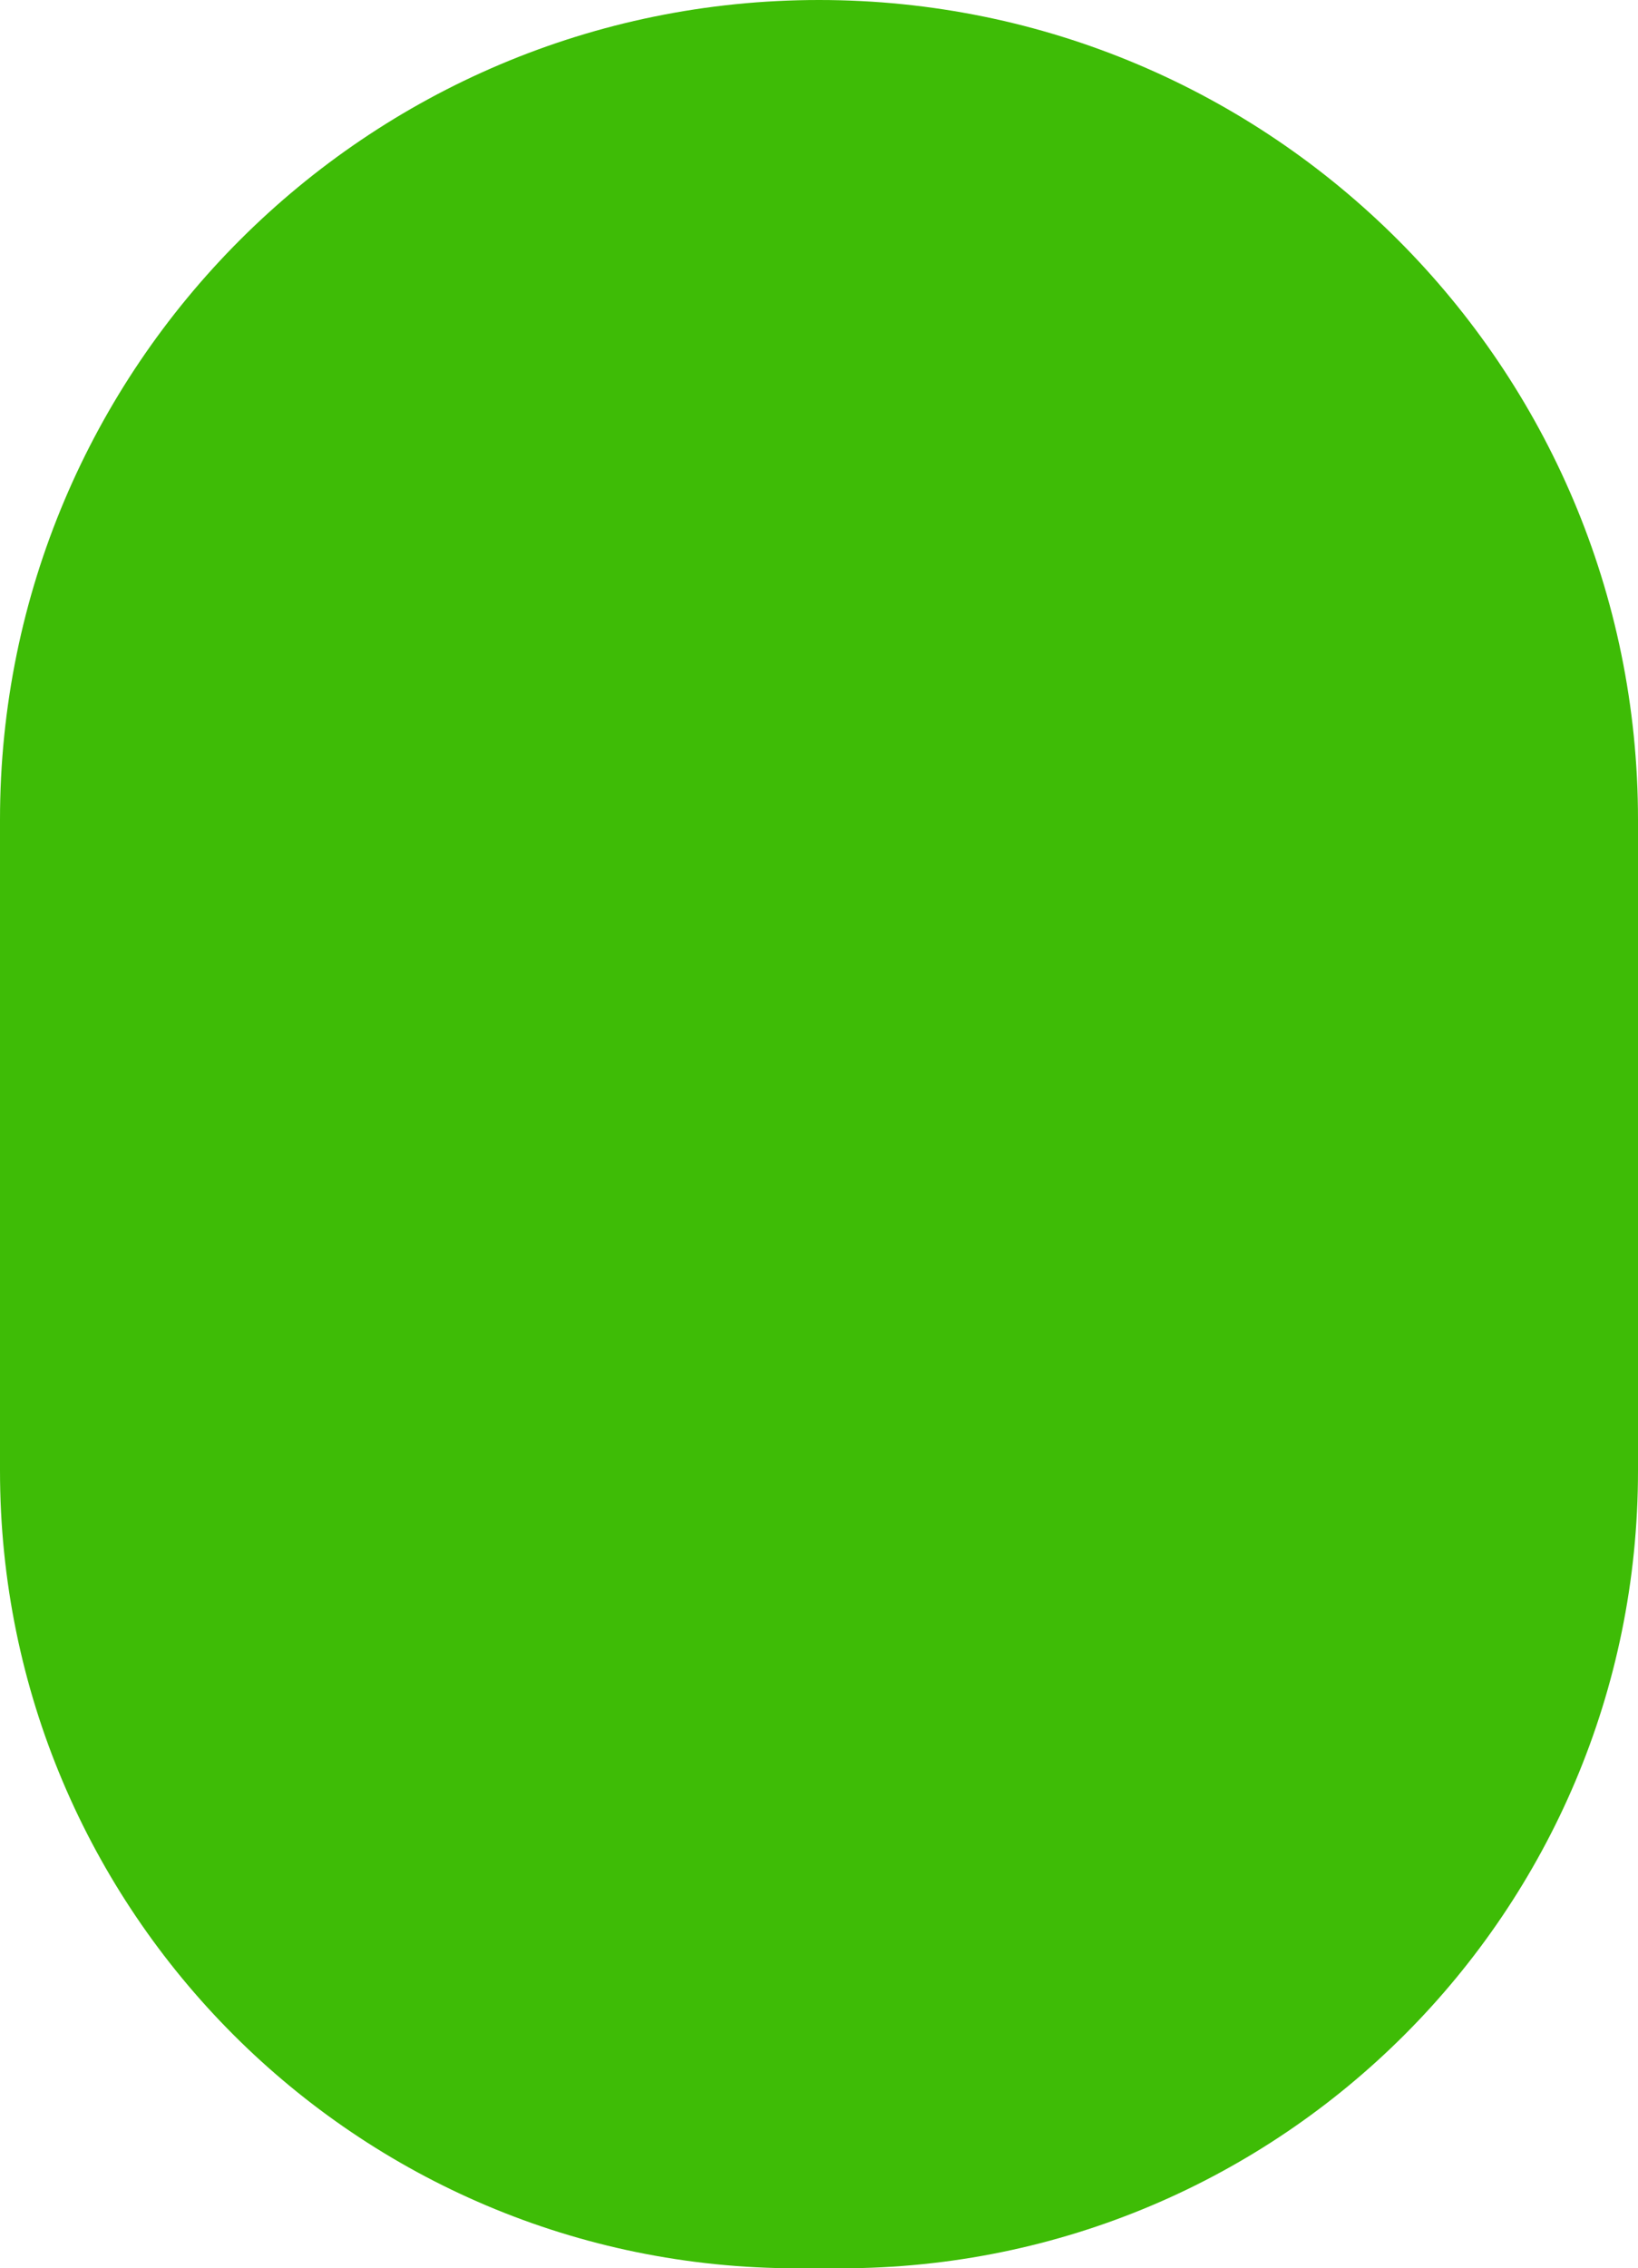 <svg width="185" height="256" fill="none" xmlns="http://www.w3.org/2000/svg"><path d="M0 92.5C0 41.414 41.414 0 92.5 0S185 41.414 185 92.5V166c0 49.706-40.294 90-90 90h-5c-49.706 0-90-40.294-90-90V92.5z" fill="#3EBC06"/></svg>